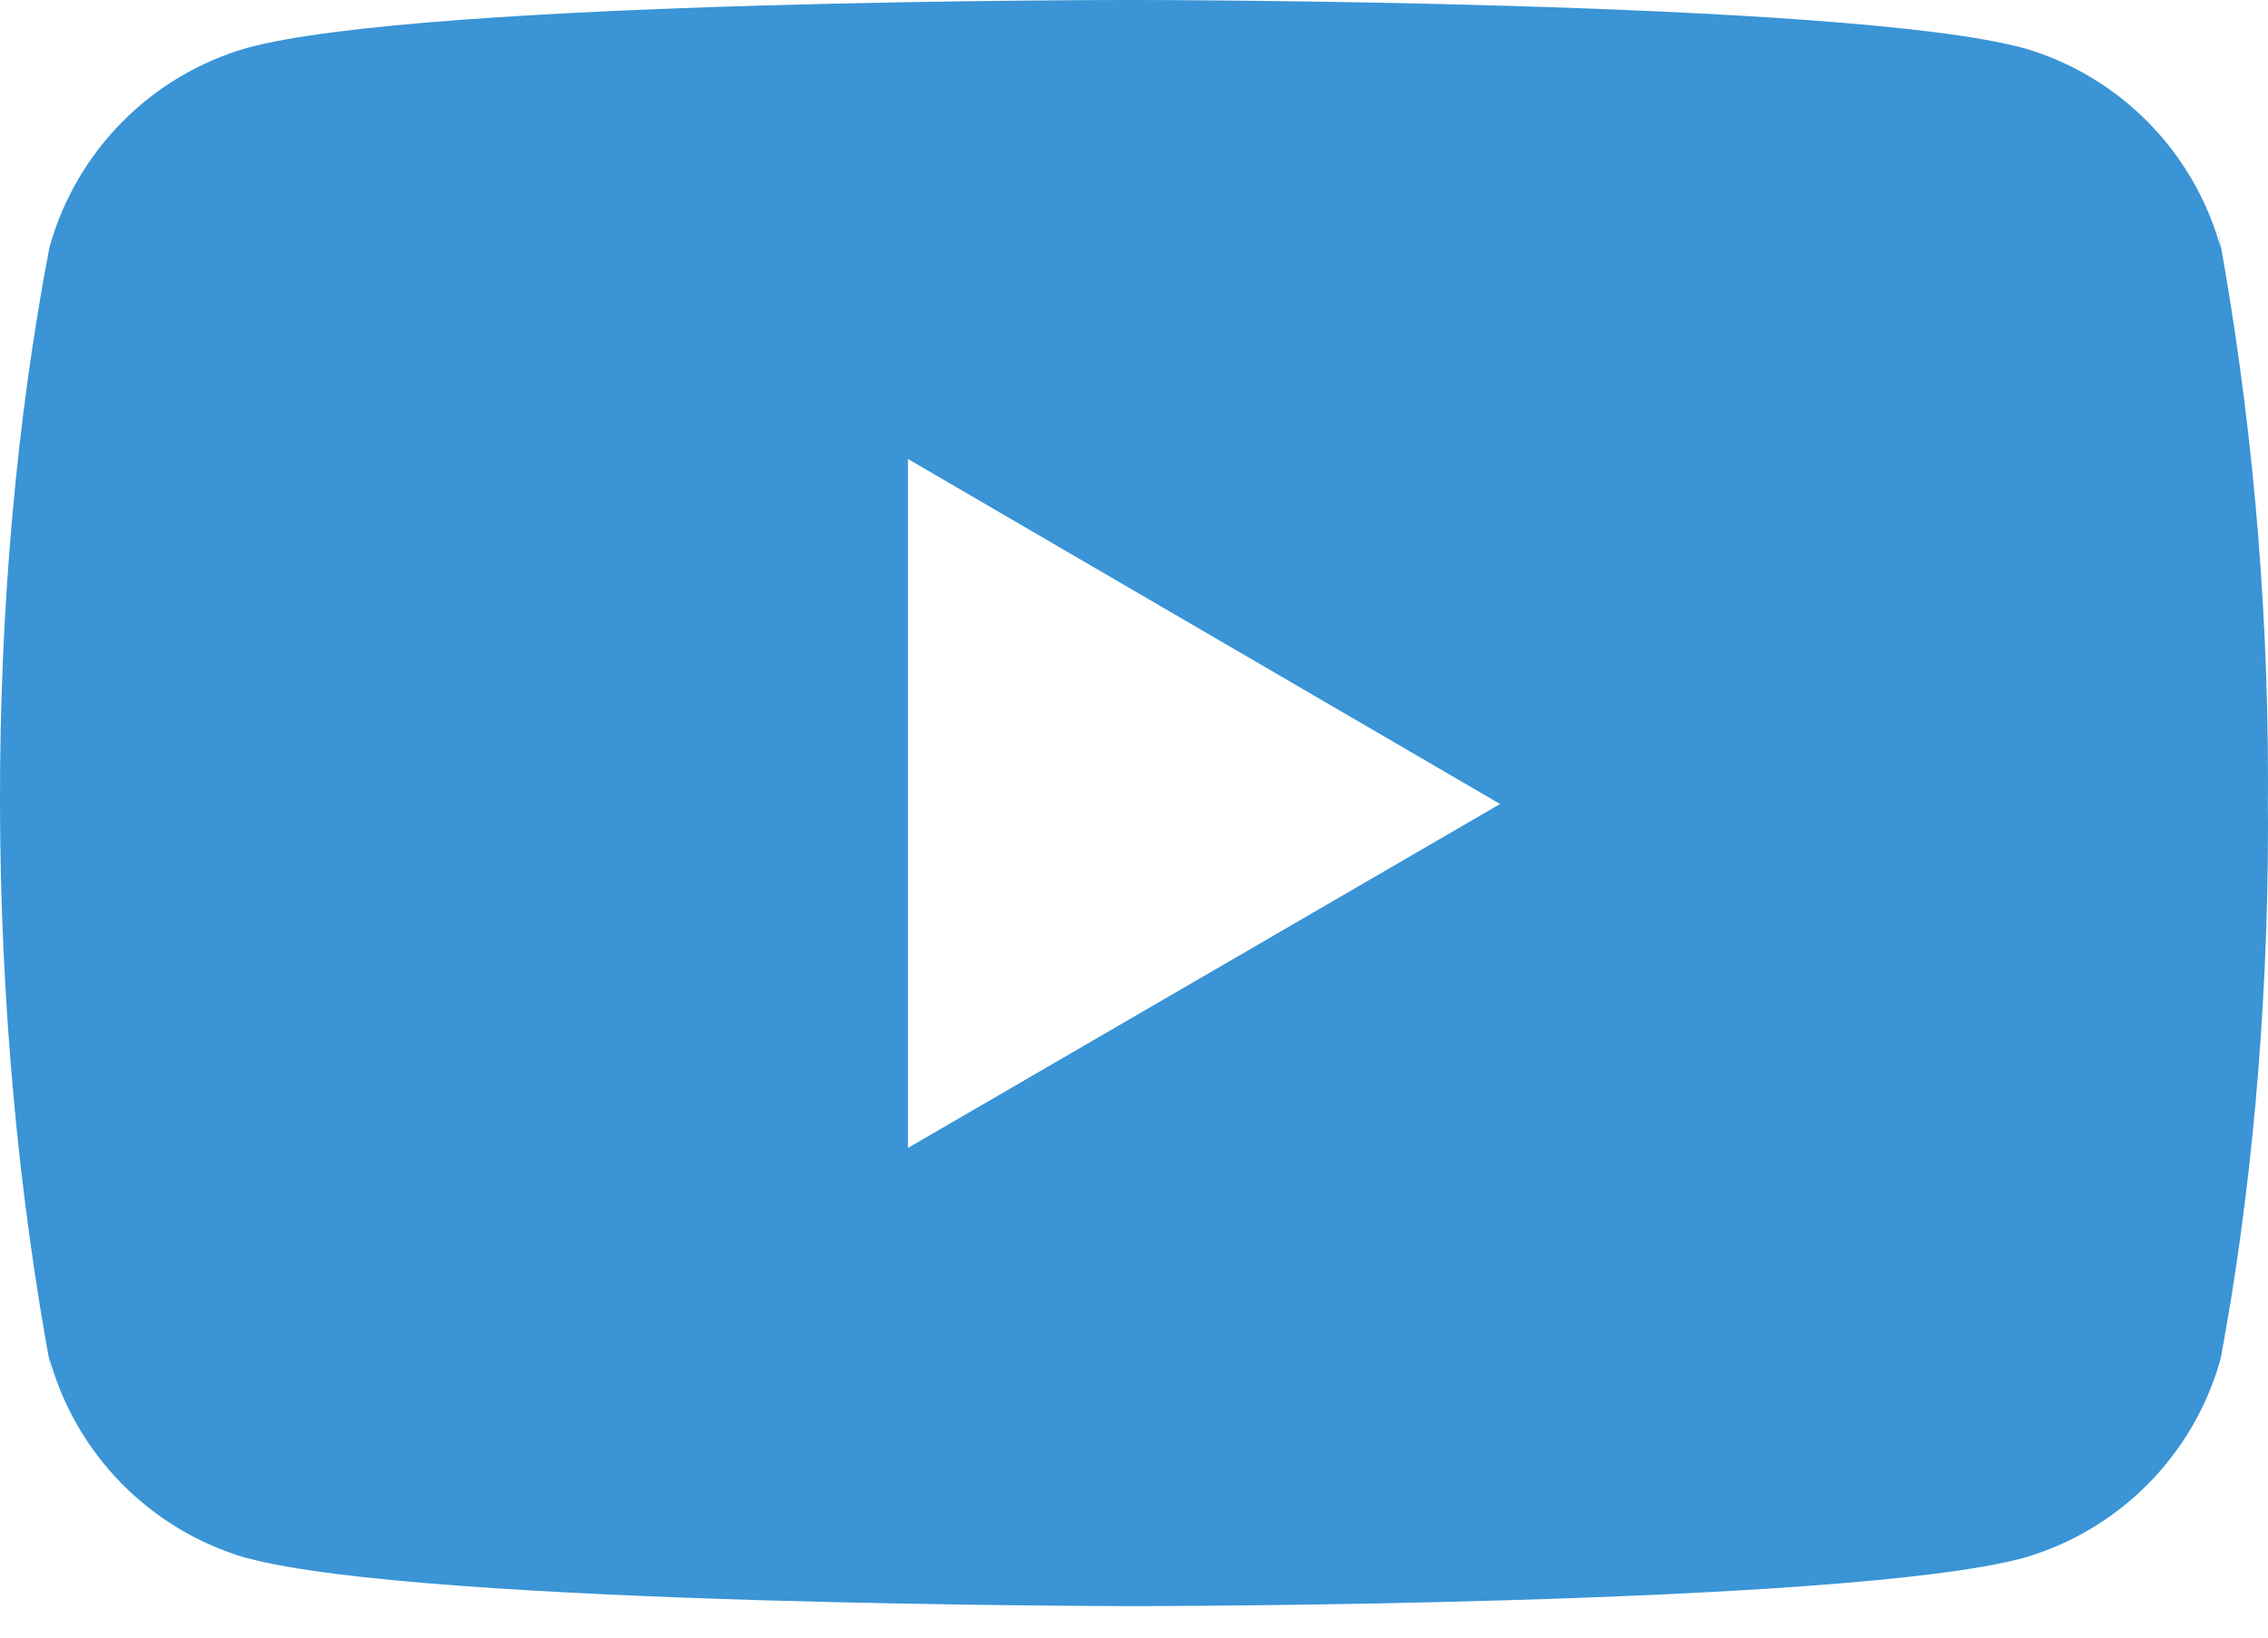<?xml version="1.0" encoding="UTF-8"?>
<svg xmlns="http://www.w3.org/2000/svg" xmlns:xlink="http://www.w3.org/1999/xlink" width="36px" height="26px" viewBox="0 0 36 26" version="1.1">
  <title>icon_youtube_blue</title>
  <g id="Page-1" stroke="none" stroke-width="1" fill="none" fill-rule="evenodd">
    <g id="icon_youtube_blue" fill="#3A94D5" fill-rule="nonzero">
      <path d="M35.204,3.643 L35.249,3.937 C34.831,2.417 33.658,1.219 32.147,0.77 L32.115,0.762 C29.309,2.06454437e-05 18.015,2.06454437e-05 18.015,2.06454437e-05 C18.015,2.06454437e-05 6.75,-0.015 3.915,0.762 C2.401,1.2 1.22,2.389 0.791,3.906 L0.783,3.937 C-0.265,9.414 -0.273,15.994 0.83,21.858 L0.783,21.561 C1.201,23.082 2.374,24.28 3.885,24.729 L3.917,24.736 C6.72,25.5 18.017,25.5 18.017,25.5 C18.017,25.5 29.28,25.5 32.117,24.736 C33.632,24.299 34.814,23.11 35.243,21.592 L35.25,21.561 C35.727,19.014 36,16.083 36,13.089 L35.998,12.757 L36,12.412 C36,9.417 35.727,6.486 35.204,3.643 Z M14.412,18.226 L14.412,7.287 L23.811,12.765 L14.412,18.226 Z" id="Shape"></path>
    </g>
  </g>
</svg>
